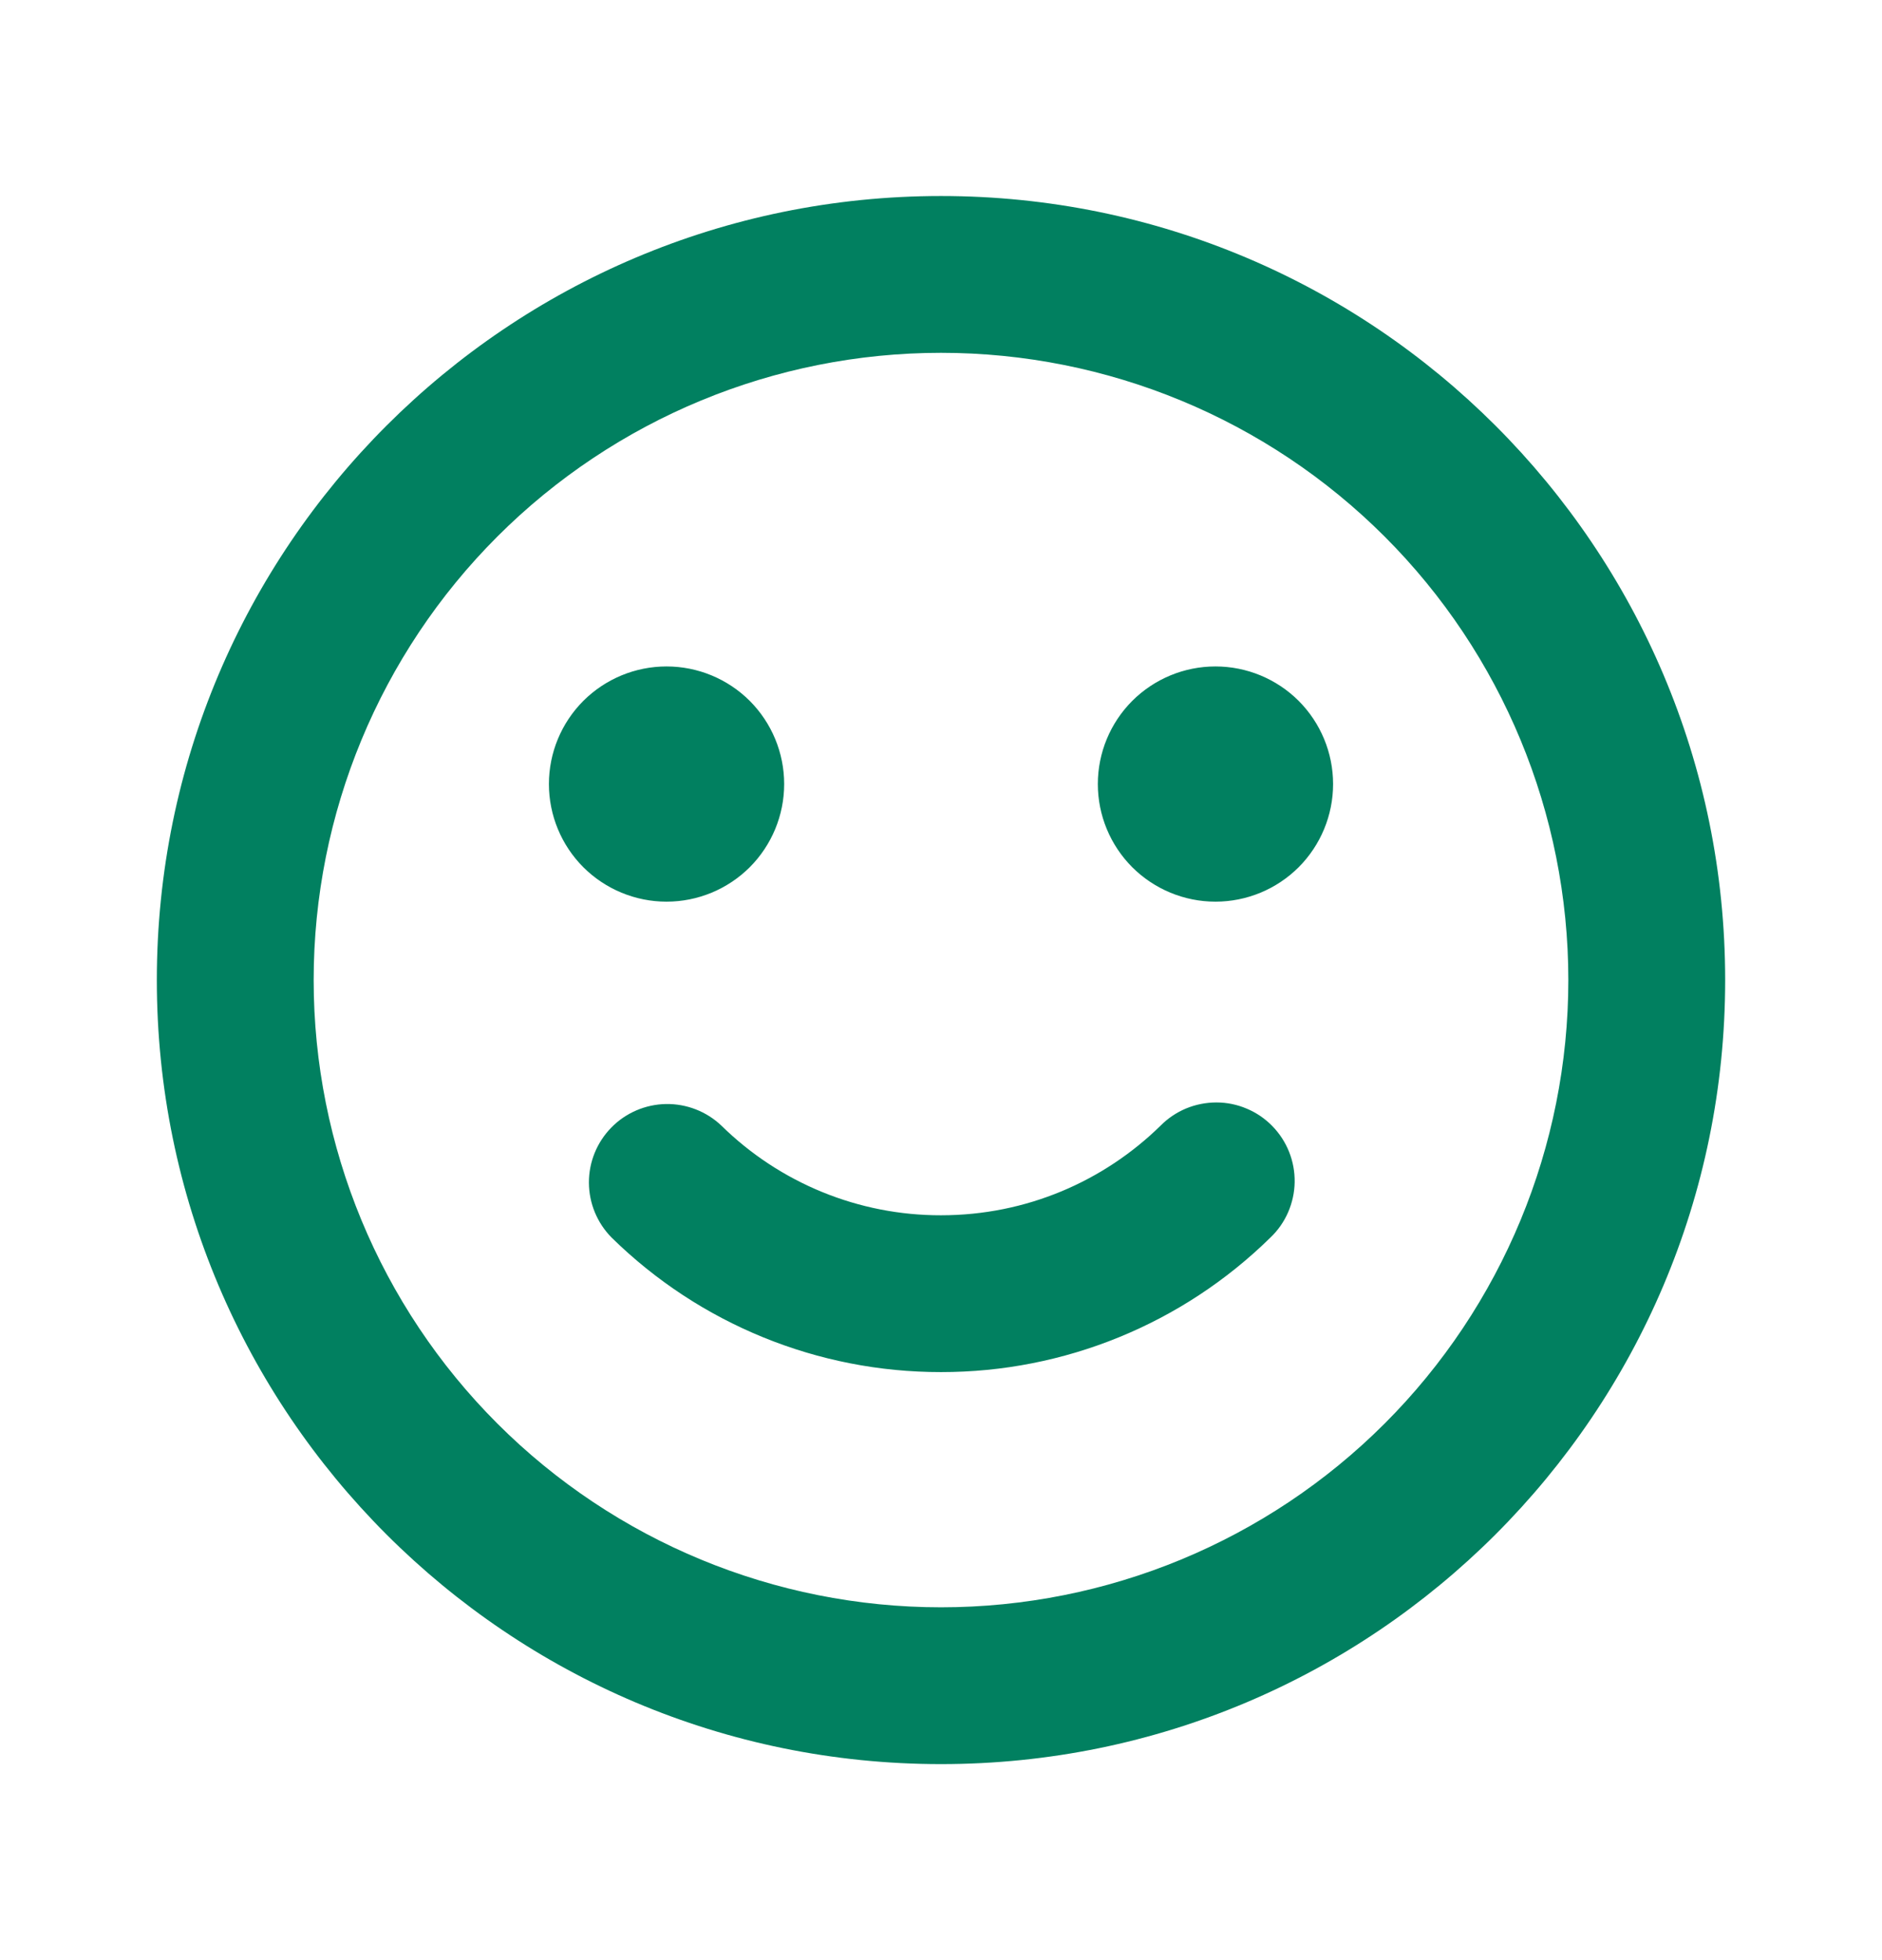 <svg width="24" height="25" viewBox="0 0 24 25" fill="none" xmlns="http://www.w3.org/2000/svg">
<g clip-path="url(#clip0_38_338)">
<path d="M12 2.5C17.523 2.5 22 6.977 22 12.5C22 18.023 17.523 22.5 12 22.5C6.477 22.5 2 18.023 2 12.5C2 6.977 6.477 2.5 12 2.5ZM12 4.5C9.878 4.5 7.843 5.343 6.343 6.843C4.843 8.343 4 10.378 4 12.5C4 14.622 4.843 16.657 6.343 18.157C7.843 19.657 9.878 20.5 12 20.5C14.122 20.5 16.157 19.657 17.657 18.157C19.157 16.657 20 14.622 20 12.5C20 10.378 19.157 8.343 17.657 6.843C16.157 5.343 14.122 4.5 12 4.5ZM14.8 14.357C14.893 14.263 15.004 14.188 15.127 14.137C15.249 14.087 15.38 14.061 15.513 14.061C15.646 14.061 15.777 14.088 15.899 14.14C16.021 14.191 16.131 14.266 16.224 14.361C16.317 14.456 16.39 14.568 16.439 14.691C16.488 14.814 16.512 14.945 16.51 15.078C16.508 15.21 16.479 15.341 16.426 15.463C16.373 15.584 16.296 15.694 16.2 15.785C15.079 16.886 13.571 17.502 12 17.5C10.429 17.502 8.921 16.886 7.8 15.785C7.615 15.598 7.511 15.347 7.51 15.084C7.509 14.821 7.612 14.569 7.796 14.381C7.98 14.193 8.23 14.086 8.493 14.081C8.756 14.077 9.01 14.176 9.2 14.357C9.947 15.091 10.953 15.502 12 15.5C13.09 15.5 14.077 15.065 14.8 14.357ZM8.5 8.5C8.898 8.5 9.279 8.658 9.561 8.939C9.842 9.221 10 9.602 10 10C10 10.398 9.842 10.779 9.561 11.061C9.279 11.342 8.898 11.5 8.5 11.5C8.102 11.5 7.721 11.342 7.439 11.061C7.158 10.779 7 10.398 7 10C7 9.602 7.158 9.221 7.439 8.939C7.721 8.658 8.102 8.5 8.5 8.5ZM15.5 8.5C15.898 8.5 16.279 8.658 16.561 8.939C16.842 9.221 17 9.602 17 10C17 10.398 16.842 10.779 16.561 11.061C16.279 11.342 15.898 11.5 15.5 11.5C15.102 11.5 14.721 11.342 14.439 11.061C14.158 10.779 14 10.398 14 10C14 9.602 14.158 9.221 14.439 8.939C14.721 8.658 15.102 8.5 15.5 8.5Z" fill="#018060"/>
</g>
<defs>
<clipPath id="clip0_38_338">
<rect width="24" height="24" fill="white" transform="translate(0 0.5)"/>
</clipPath>
</defs>
</svg>
